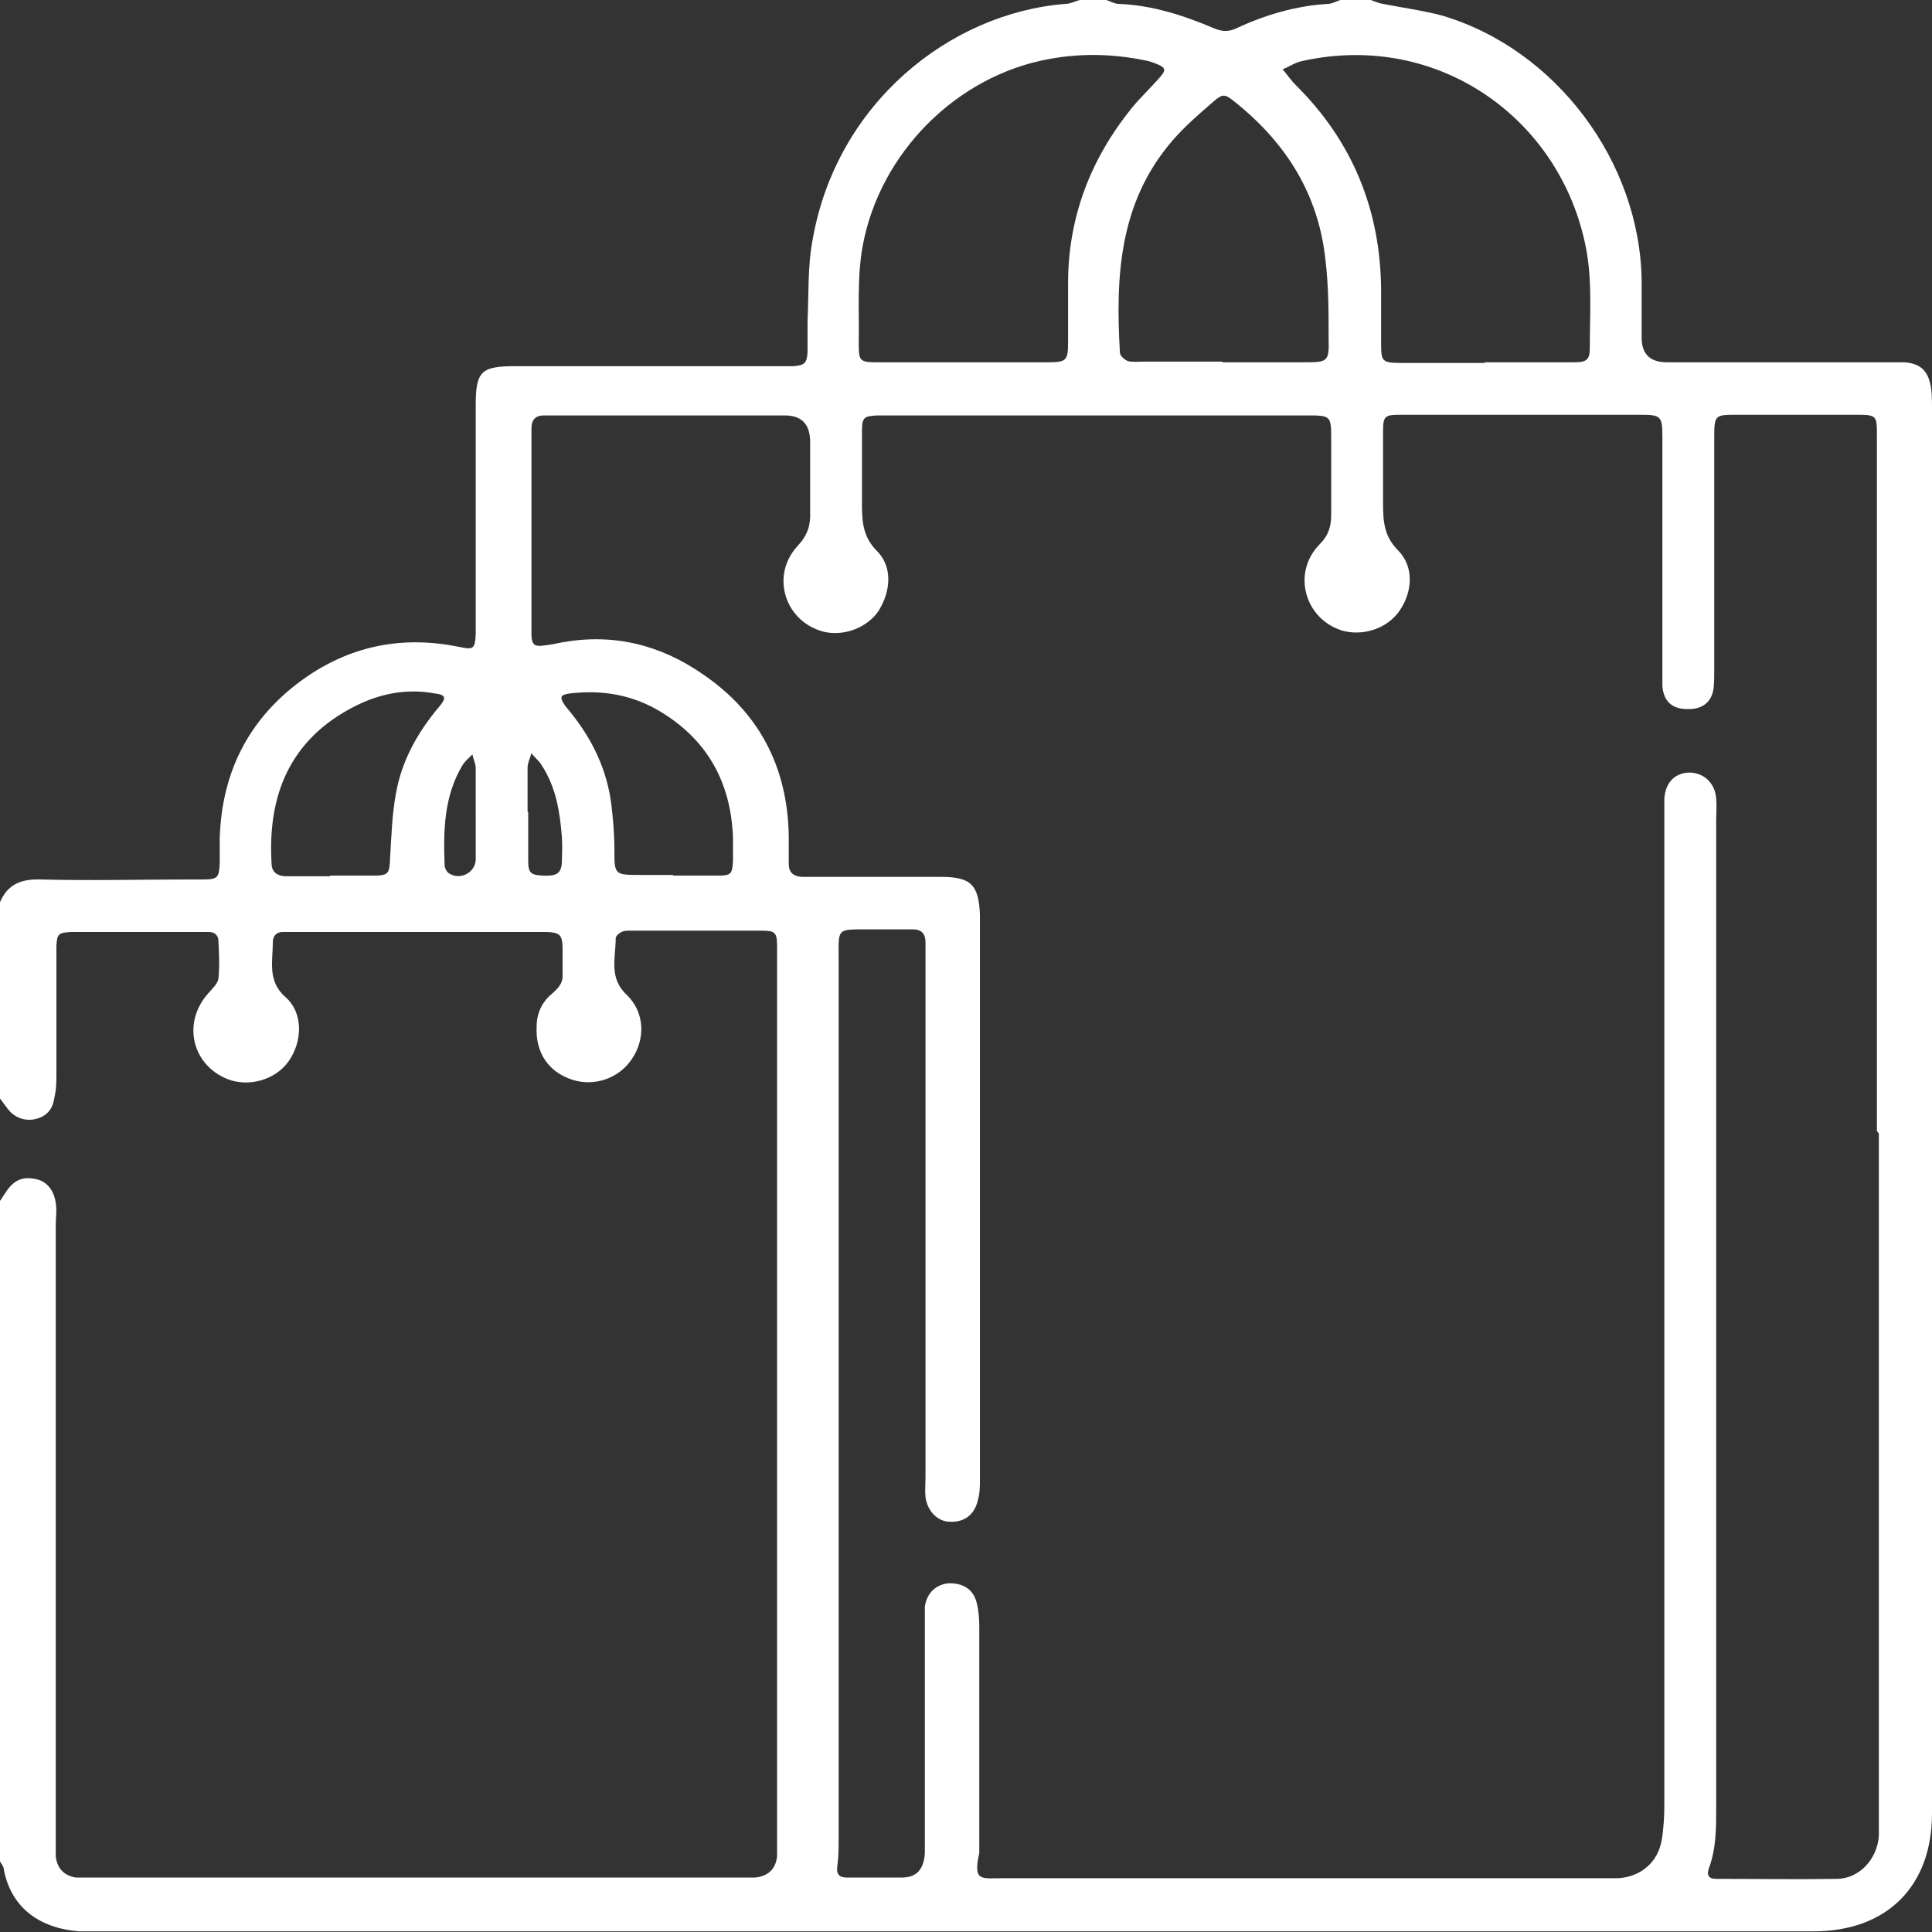 <svg xmlns="http://www.w3.org/2000/svg" id="Layer_2" data-name="Layer 2" viewBox="0 0 29.81 29.81"><rect x="0" y="0" width="29.81" height="29.81" fill="#333333" stroke="none"/><defs><style>      .cls-1 {        fill: #fff;      }    </style></defs><g id="Capa_1" data-name="Capa 1"><g id="TPkzNb.tif"><path class="cls-1" d="M20.68,0c.16,0,.31,0,.47,0,.06.02.12.05.19.06.3.06.61.1.91.18,1.76.52,3.06,2.26,3.08,4.1,0,.29,0,.58,0,.87q0,.38.39.38c1.13,0,2.25,0,3.38,0,.1,0,.19,0,.29,0,.22.02.34.11.39.32.03.12.03.25.03.38,0,7.23,0,14.46,0,21.69,0,1.12-.69,1.82-1.83,1.82-8.83,0-17.67,0-26.5,0-.09,0-.18,0-.26,0-.63-.05-1.05-.38-1.16-.95,0-.05-.04-.09-.06-.13,0-3.4,0-6.8,0-10.19.03-.04.05-.08.08-.12.12-.19.25-.26.46-.22.17.03.29.16.32.37.02.11,0,.23,0,.35,0,3.15,0,6.29,0,9.44,0,.1,0,.19,0,.29.02.19.13.3.31.33.07,0,.14,0,.2,0,3.35,0,6.7,0,10.05,0,.08,0,.16,0,.23,0,.2-.02.32-.13.34-.33,0-.1,0-.19,0-.29,0-4.51,0-9.03,0-13.54,0-.07,0-.14,0-.2,0-.23-.03-.25-.25-.25-.67,0-1.34,0-2.01,0-.05,0-.1,0-.14.02-.04.02-.09.06-.09.1,0,.3-.11.61.17.87.28.27.29.68.08.99-.2.3-.58.43-.92.32-.37-.12-.57-.42-.55-.82,0-.2.08-.38.24-.51.09-.08.17-.16.16-.29,0-.15,0-.29,0-.44-.01-.18-.05-.21-.24-.22-.05,0-.1,0-.15,0-1.23,0-2.47,0-3.7,0-.08,0-.16,0-.23,0-.09,0-.15.06-.15.15,0,.3-.09.61.2.86.27.24.26.68.04.99-.2.28-.61.4-.94.27-.55-.22-.7-.87-.3-1.32.06-.07.15-.15.16-.23.02-.19.01-.39,0-.58,0-.09-.06-.14-.15-.14-.08,0-.16,0-.23,0-.54,0-1.09,0-1.63,0-.09,0-.17,0-.26,0-.2.01-.22.03-.23.22,0,.07,0,.14,0,.2,0,.61,0,1.22,0,1.83,0,.12-.01.23-.04.35-.03.16-.14.26-.3.29-.16.03-.31-.03-.41-.16-.04-.05-.08-.11-.12-.16v-3.03c.12-.28.33-.36.63-.35.77.02,1.53,0,2.3,0,.07,0,.14,0,.2,0,.23,0,.25-.03.26-.25,0-.13,0-.25,0-.38.03-1.06.48-1.91,1.36-2.51.71-.48,1.49-.62,2.33-.45.23.05.25.03.26-.2,0-.08,0-.16,0-.23,0-1.1,0-2.19,0-3.29,0-.53.08-.61.61-.61,1.35,0,2.7,0,4.05,0,.08,0,.16,0,.23,0,.19-.01.22-.05.23-.22,0-.15,0-.31,0-.47.02-.43,0-.86.08-1.27C12.91,1.59,14.66.2,16.44.06c.07,0,.15-.04.22-.06.14,0,.27,0,.41,0,.06.02.13.06.19.06.52.02,1.01.18,1.48.38.12.05.22.05.33,0,.45-.21.92-.35,1.42-.38.06,0,.13-.04.19-.06ZM28.96,17.45c0-1.66,0-3.32,0-4.98,0-1.91,0-3.83,0-5.74,0-.32,0-.33-.32-.33-.61,0-1.22,0-1.83,0-.36,0-.36,0-.36.38,0,1.18,0,2.37,0,3.55,0,.1,0,.2-.01.29-.03.22-.18.33-.41.32-.23,0-.36-.12-.38-.35,0-.1,0-.19,0-.29,0-1.18,0-2.37,0-3.55,0-.33-.02-.35-.34-.35-.55,0-1.11,0-1.66,0-.68,0-1.36,0-2.04,0-.25,0-.27.02-.27.27,0,.37,0,.74,0,1.11,0,.27.02.5.23.71.25.25.23.64.02.94-.19.27-.56.39-.88.3-.58-.18-.78-.89-.35-1.33.14-.14.18-.28.18-.46,0-.38,0-.76,0-1.14,0-.39,0-.39-.38-.39-2.16,0-4.31,0-6.47,0-.05,0-.1,0-.15,0-.21.01-.24.03-.24.24,0,.38,0,.76,0,1.14,0,.27.02.5.23.71.24.24.22.61.03.92-.17.26-.53.4-.84.33-.61-.15-.84-.87-.41-1.33.15-.16.2-.32.19-.52,0-.36,0-.72,0-1.08q0-.41-.39-.41c-1.17,0-2.35,0-3.52,0-.07,0-.14,0-.2,0-.13,0-.19.07-.19.2,0,.06,0,.12,0,.17,0,.94,0,1.88,0,2.83,0,.07,0,.14,0,.2.01.14.05.17.19.15.1-.01.19-.03.29-.05.79-.14,1.51.04,2.16.49.87.59,1.31,1.43,1.33,2.49,0,.15,0,.29,0,.44,0,.13.07.19.2.2.08,0,.16,0,.23,0,.64,0,1.28,0,1.92,0,.46,0,.58.12.6.58,0,.03,0,.06,0,.09,0,2.87,0,5.75,0,8.62,0,.11,0,.21-.03.32-.05.23-.21.35-.43.34-.19,0-.35-.16-.38-.38-.01-.11,0-.21,0-.32,0-2.66,0-5.32,0-7.98,0-.09,0-.17,0-.26,0-.13-.06-.2-.19-.2-.23,0-.47,0-.7,0-.49,0-.45-.02-.45.47,0,4.51,0,9.03,0,13.54,0,.15,0,.29-.02.44-.02.13.03.18.15.18.28,0,.56,0,.84,0,.24,0,.34-.13.36-.37,0-.08,0-.16,0-.23,0-1.11,0-2.21,0-3.32,0-.09,0-.18,0-.26.03-.21.17-.34.36-.36.22-.01.39.09.44.3.03.12.04.25.04.37,0,1.1,0,2.19,0,3.29,0,.07,0,.14,0,.2-.1.45.03.39.37.39,3.04,0,6.08,0,9.12,0,.13,0,.25,0,.38,0,.35-.03.6-.25.66-.59.03-.18.04-.37.04-.55,0-5.06,0-10.12,0-15.17,0-.12,0-.23,0-.35.02-.25.16-.39.38-.4.22,0,.4.15.42.4.01.12,0,.23,0,.35,0,5.08,0,10.15,0,15.23,0,.31,0,.62-.11.92-.04.11-.01.17.11.17.62,0,1.24.01,1.86,0,.35,0,.63-.31.65-.67,0-.11,0-.21,0-.32,0-3.5,0-7.01,0-10.51ZM22.91,5.59h0c.46,0,.91,0,1.37,0,.21,0,.25-.04.25-.23,0-.51.04-1.03-.06-1.54-.39-1.99-2.28-3.34-4.37-2.88-.11.02-.21.09-.31.13.07.08.13.17.2.24.88.87,1.31,1.93,1.32,3.16,0,.26,0,.52,0,.79,0,.33,0,.34.35.34.42,0,.83,0,1.25,0ZM14.86,5.59c.44,0,.87,0,1.31,0,.29,0,.31-.03.31-.32,0-.3,0-.6,0-.9,0-1.02.35-1.92.98-2.7.13-.16.29-.31.43-.47.11-.12.1-.16-.06-.22-.05-.02-.11-.04-.17-.05-.49-.1-.98-.11-1.47-.02-1.44.26-2.62,1.46-2.88,2.89-.09.5-.05,1.01-.06,1.51,0,.26.02.28.28.28.44,0,.87,0,1.31,0ZM18.87,5.59c.42,0,.83,0,1.25,0,.37,0,.39-.01.38-.37,0-.41,0-.81-.05-1.22-.11-1.01-.61-1.8-1.4-2.43-.15-.12-.18-.13-.33,0-.22.19-.44.38-.63.6-.82.95-.88,2.09-.81,3.27,0,.05.07.11.12.13.07.02.15.01.23.01.41,0,.81,0,1.22,0ZM5.1,13.51s0,0,0,0c.21,0,.43,0,.64,0,.26,0,.27-.02.28-.29.02-.33.03-.66.09-.98.09-.51.34-.95.67-1.34.11-.13.1-.18-.07-.2-.43-.08-.84,0-1.22.19-1.04.52-1.36,1.41-1.3,2.43,0,.13.08.19.2.2.23,0,.47,0,.7,0ZM10.39,13.51h0c.23,0,.47,0,.7,0,.19,0,.21-.03.22-.23,0-.12,0-.23,0-.35-.03-.85-.39-1.51-1.12-1.95-.43-.26-.9-.34-1.4-.28-.15.02-.16.06-.07.19.03.04.06.07.09.11.33.41.55.87.62,1.39.03.24.05.48.05.72,0,.39,0,.39.41.39.16,0,.33,0,.49,0ZM8.15,12.53h0c0,.25,0,.5,0,.75,0,.19.04.22.22.23.22.01.29-.03.3-.21,0-.12.01-.25,0-.38-.03-.39-.09-.77-.31-1.11-.04-.07-.11-.12-.16-.19-.02.08-.06.15-.06.23,0,.22,0,.44,0,.67ZM7.34,12.52s0,0,0,0c0-.22,0-.45,0-.67,0-.07-.04-.14-.05-.21-.05.05-.11.1-.15.16-.29.48-.3,1.01-.28,1.55,0,.04.03.1.06.12.17.12.41,0,.42-.2,0-.25,0-.5,0-.76Z"></path></g></g></svg>